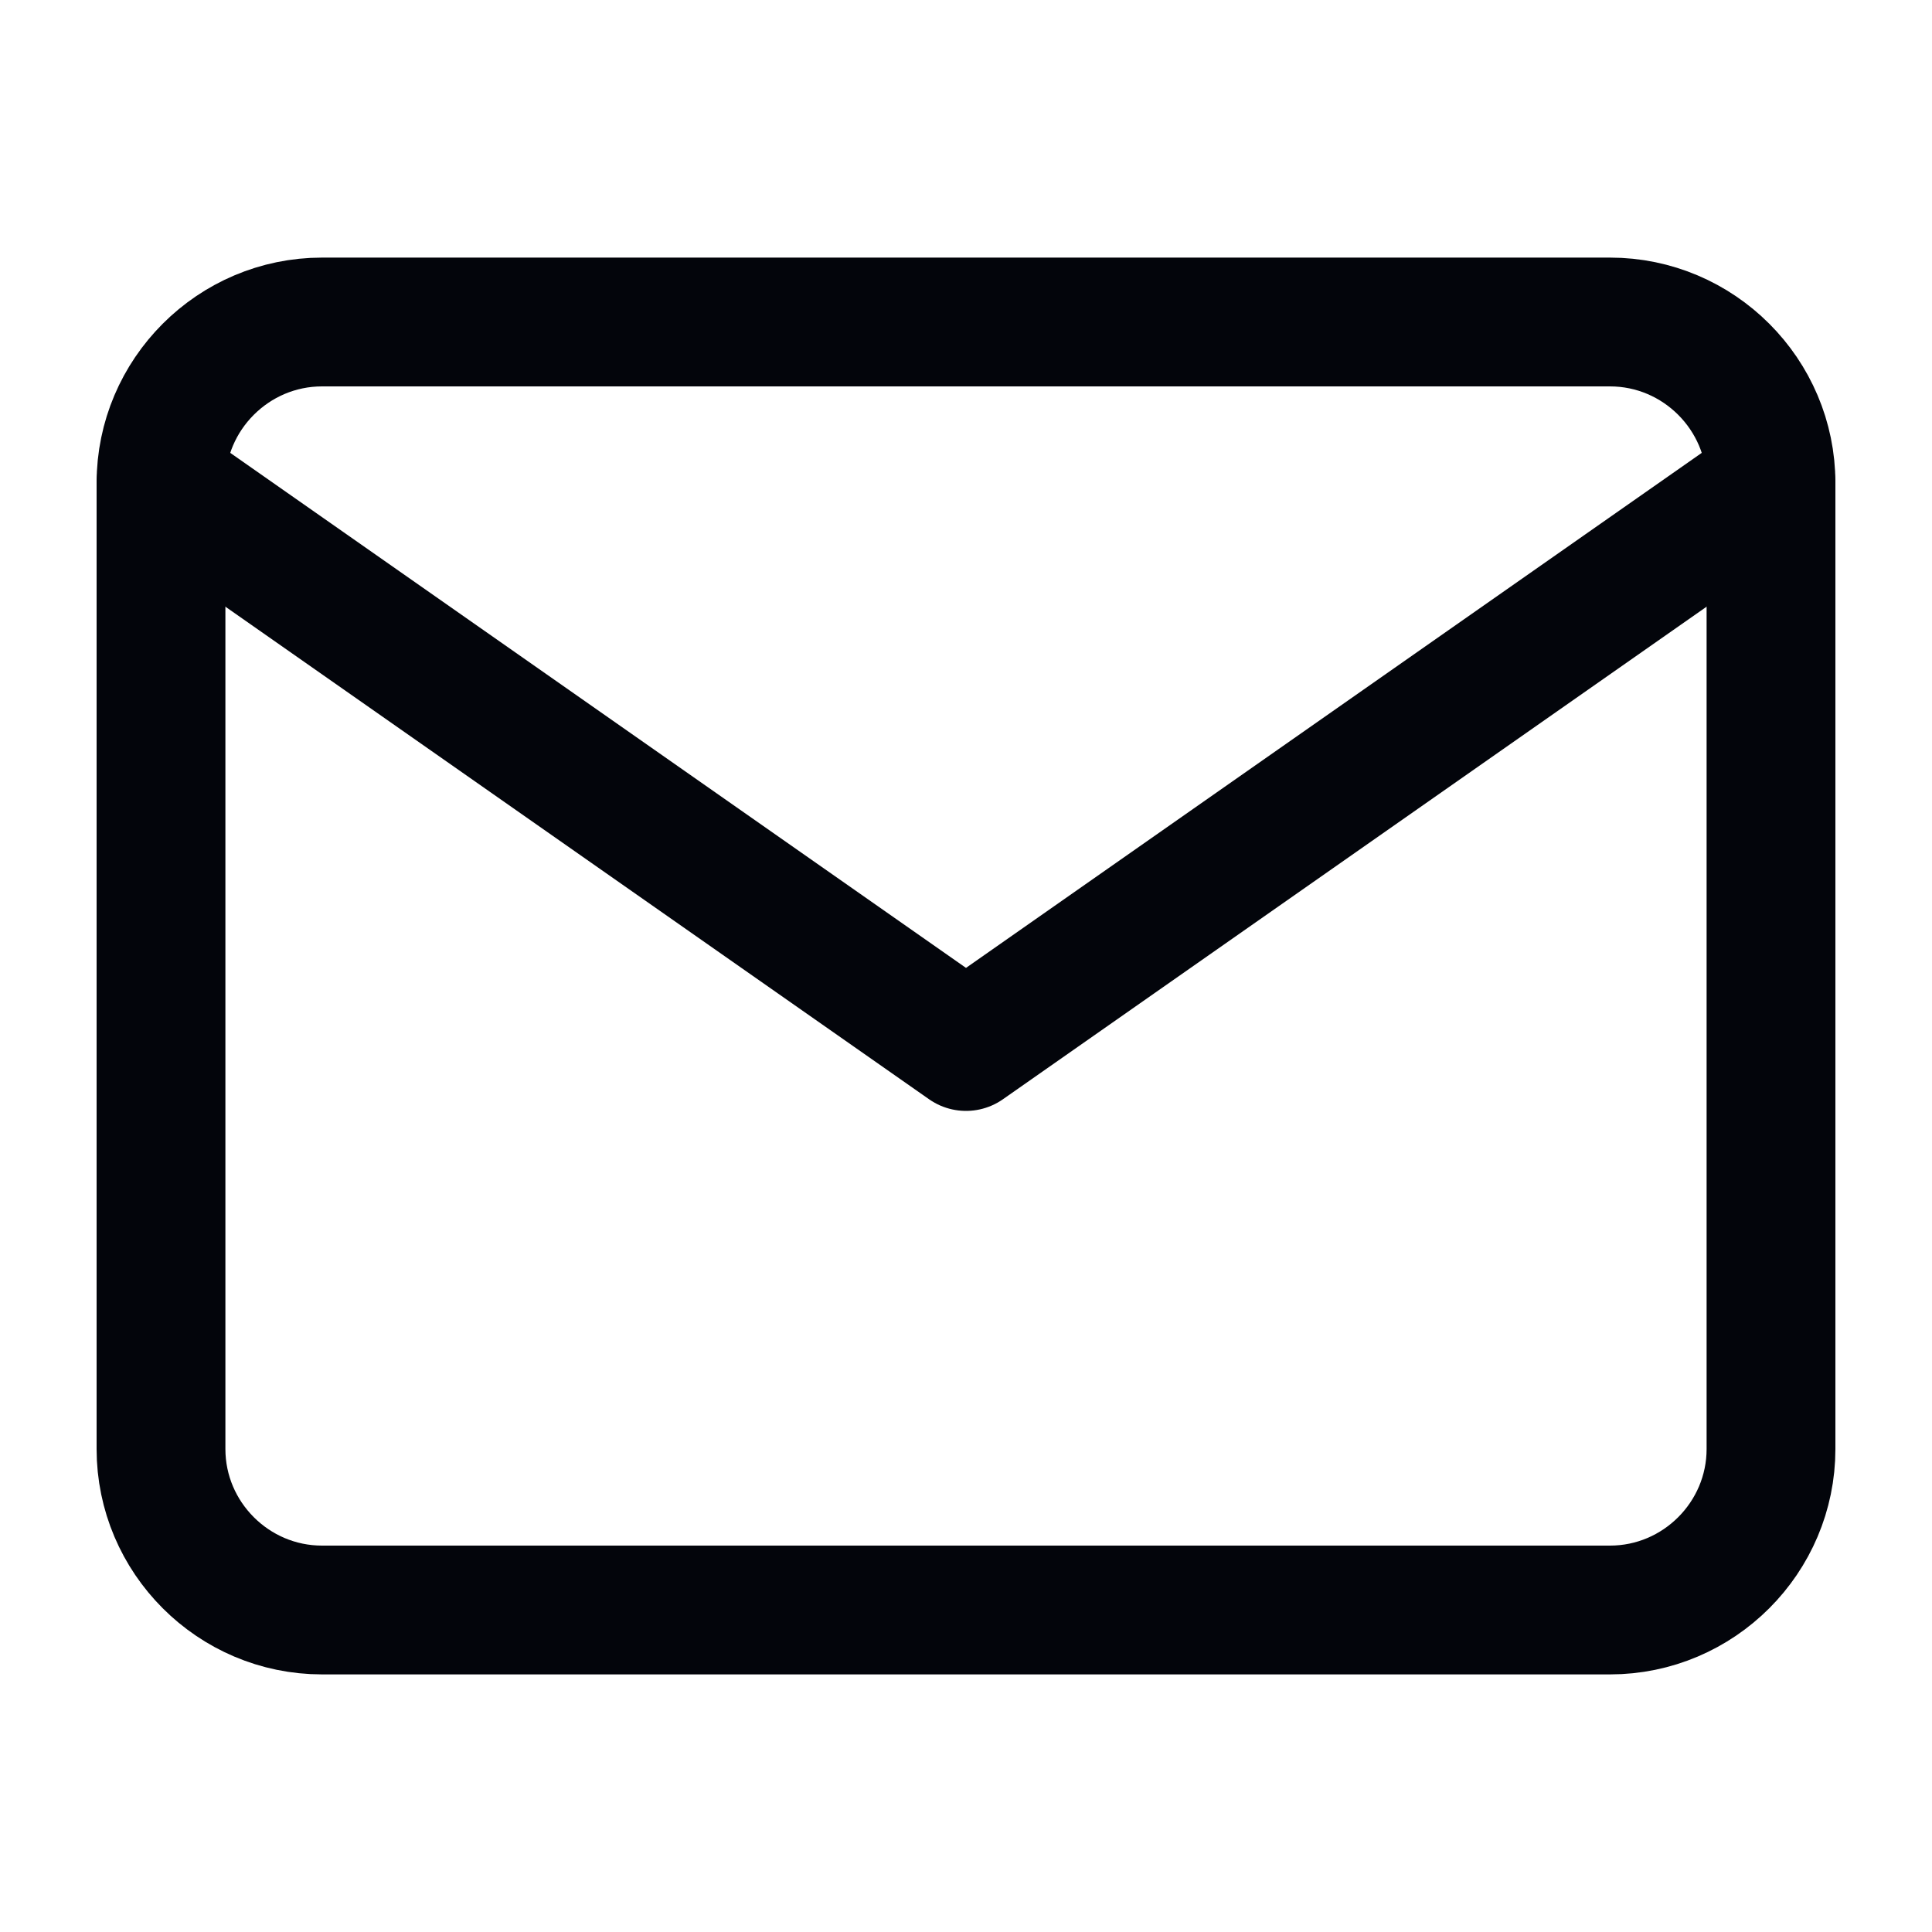 <svg width="15" height="15" viewBox="0 0 15 15" fill="none" xmlns="http://www.w3.org/2000/svg">
<path d="M2.5 2.5H12.5C13.188 2.5 13.75 3.062 13.75 3.75V11.25C13.75 11.938 13.188 12.5 12.5 12.5H2.5C1.812 12.5 1.25 11.938 1.25 11.25V3.75C1.25 3.062 1.812 2.5 2.5 2.5Z" stroke="#03050B" stroke-linecap="round" stroke-linejoin="round"/>
<path d="M13.75 3.75L7.5 8.125L1.25 3.75" stroke="#03050B" stroke-linecap="round" stroke-linejoin="round"/>
</svg>
